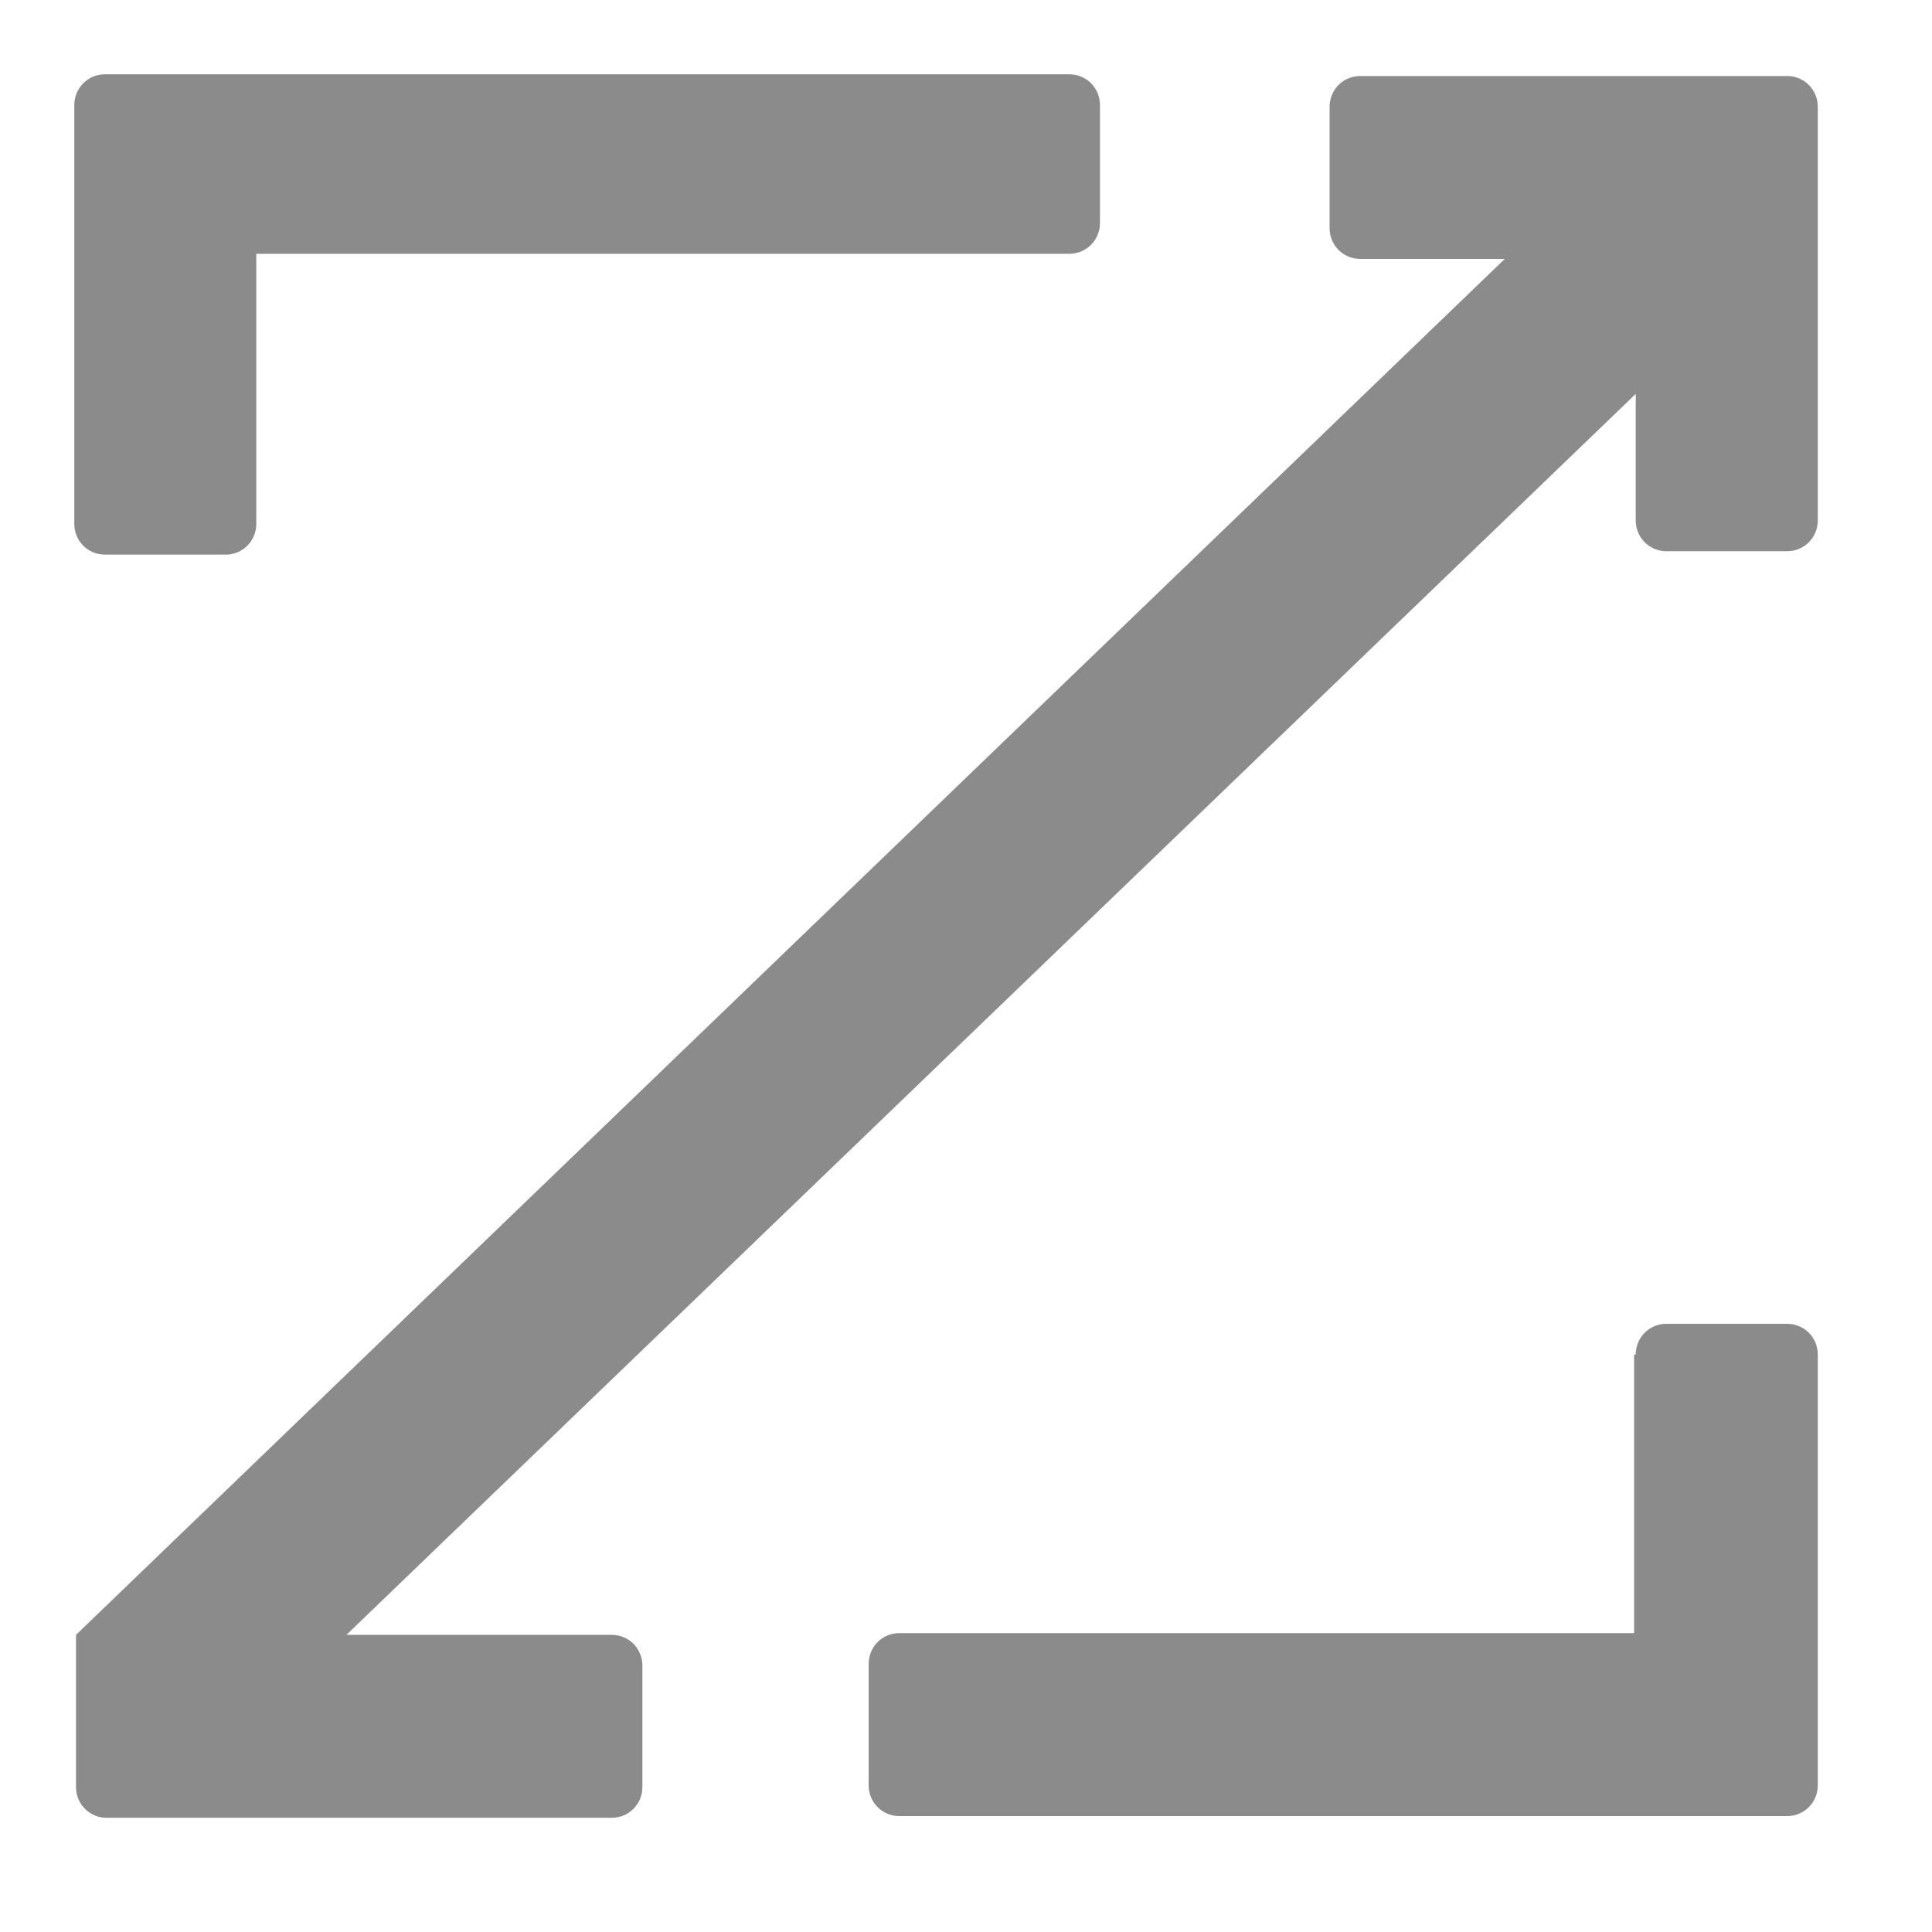 <svg width="26" height="26" viewBox="0 0 26 26" fill="none" xmlns="http://www.w3.org/2000/svg">
<path d="M24.463 1.437C24.463 1.207 24.28 1.023 24.051 1.023H18.305C18.076 1.023 17.893 1.207 17.893 1.437V3.07C17.893 3.3 18.076 3.484 18.305 3.484H20.251L1.023 22.001V24.049C1.023 24.279 1.206 24.463 1.435 24.463H8.233C8.462 24.463 8.645 24.279 8.645 24.049V22.416C8.645 22.185 8.462 22.001 8.233 22.001H4.662L22.013 5.301V7.004C22.013 7.234 22.197 7.418 22.425 7.418H24.051C24.28 7.418 24.463 7.234 24.463 7.004V1.437Z" fill="#8B8B8B"/>
<path d="M3.037 7.464C3.266 7.464 3.449 7.28 3.449 7.05V3.415H14.391C14.62 3.415 14.803 3.231 14.803 3.001V1.414C14.803 1.184 14.62 1 14.391 1H1.412C1.183 1 1 1.184 1 1.414V7.05C1 7.28 1.183 7.464 1.412 7.464H3.037Z" fill="#8B8B8B"/>
<path d="M22.425 17.815C22.197 17.815 22.013 17.999 22.013 18.229H21.991V21.978H12.102C11.873 21.978 11.69 22.162 11.69 22.392V24.026C11.69 24.256 11.873 24.44 12.102 24.44H24.051C24.28 24.44 24.463 24.256 24.463 24.026V18.229C24.463 17.999 24.28 17.815 24.051 17.815H22.425Z" fill="#8B8B8B"/>
</svg>
